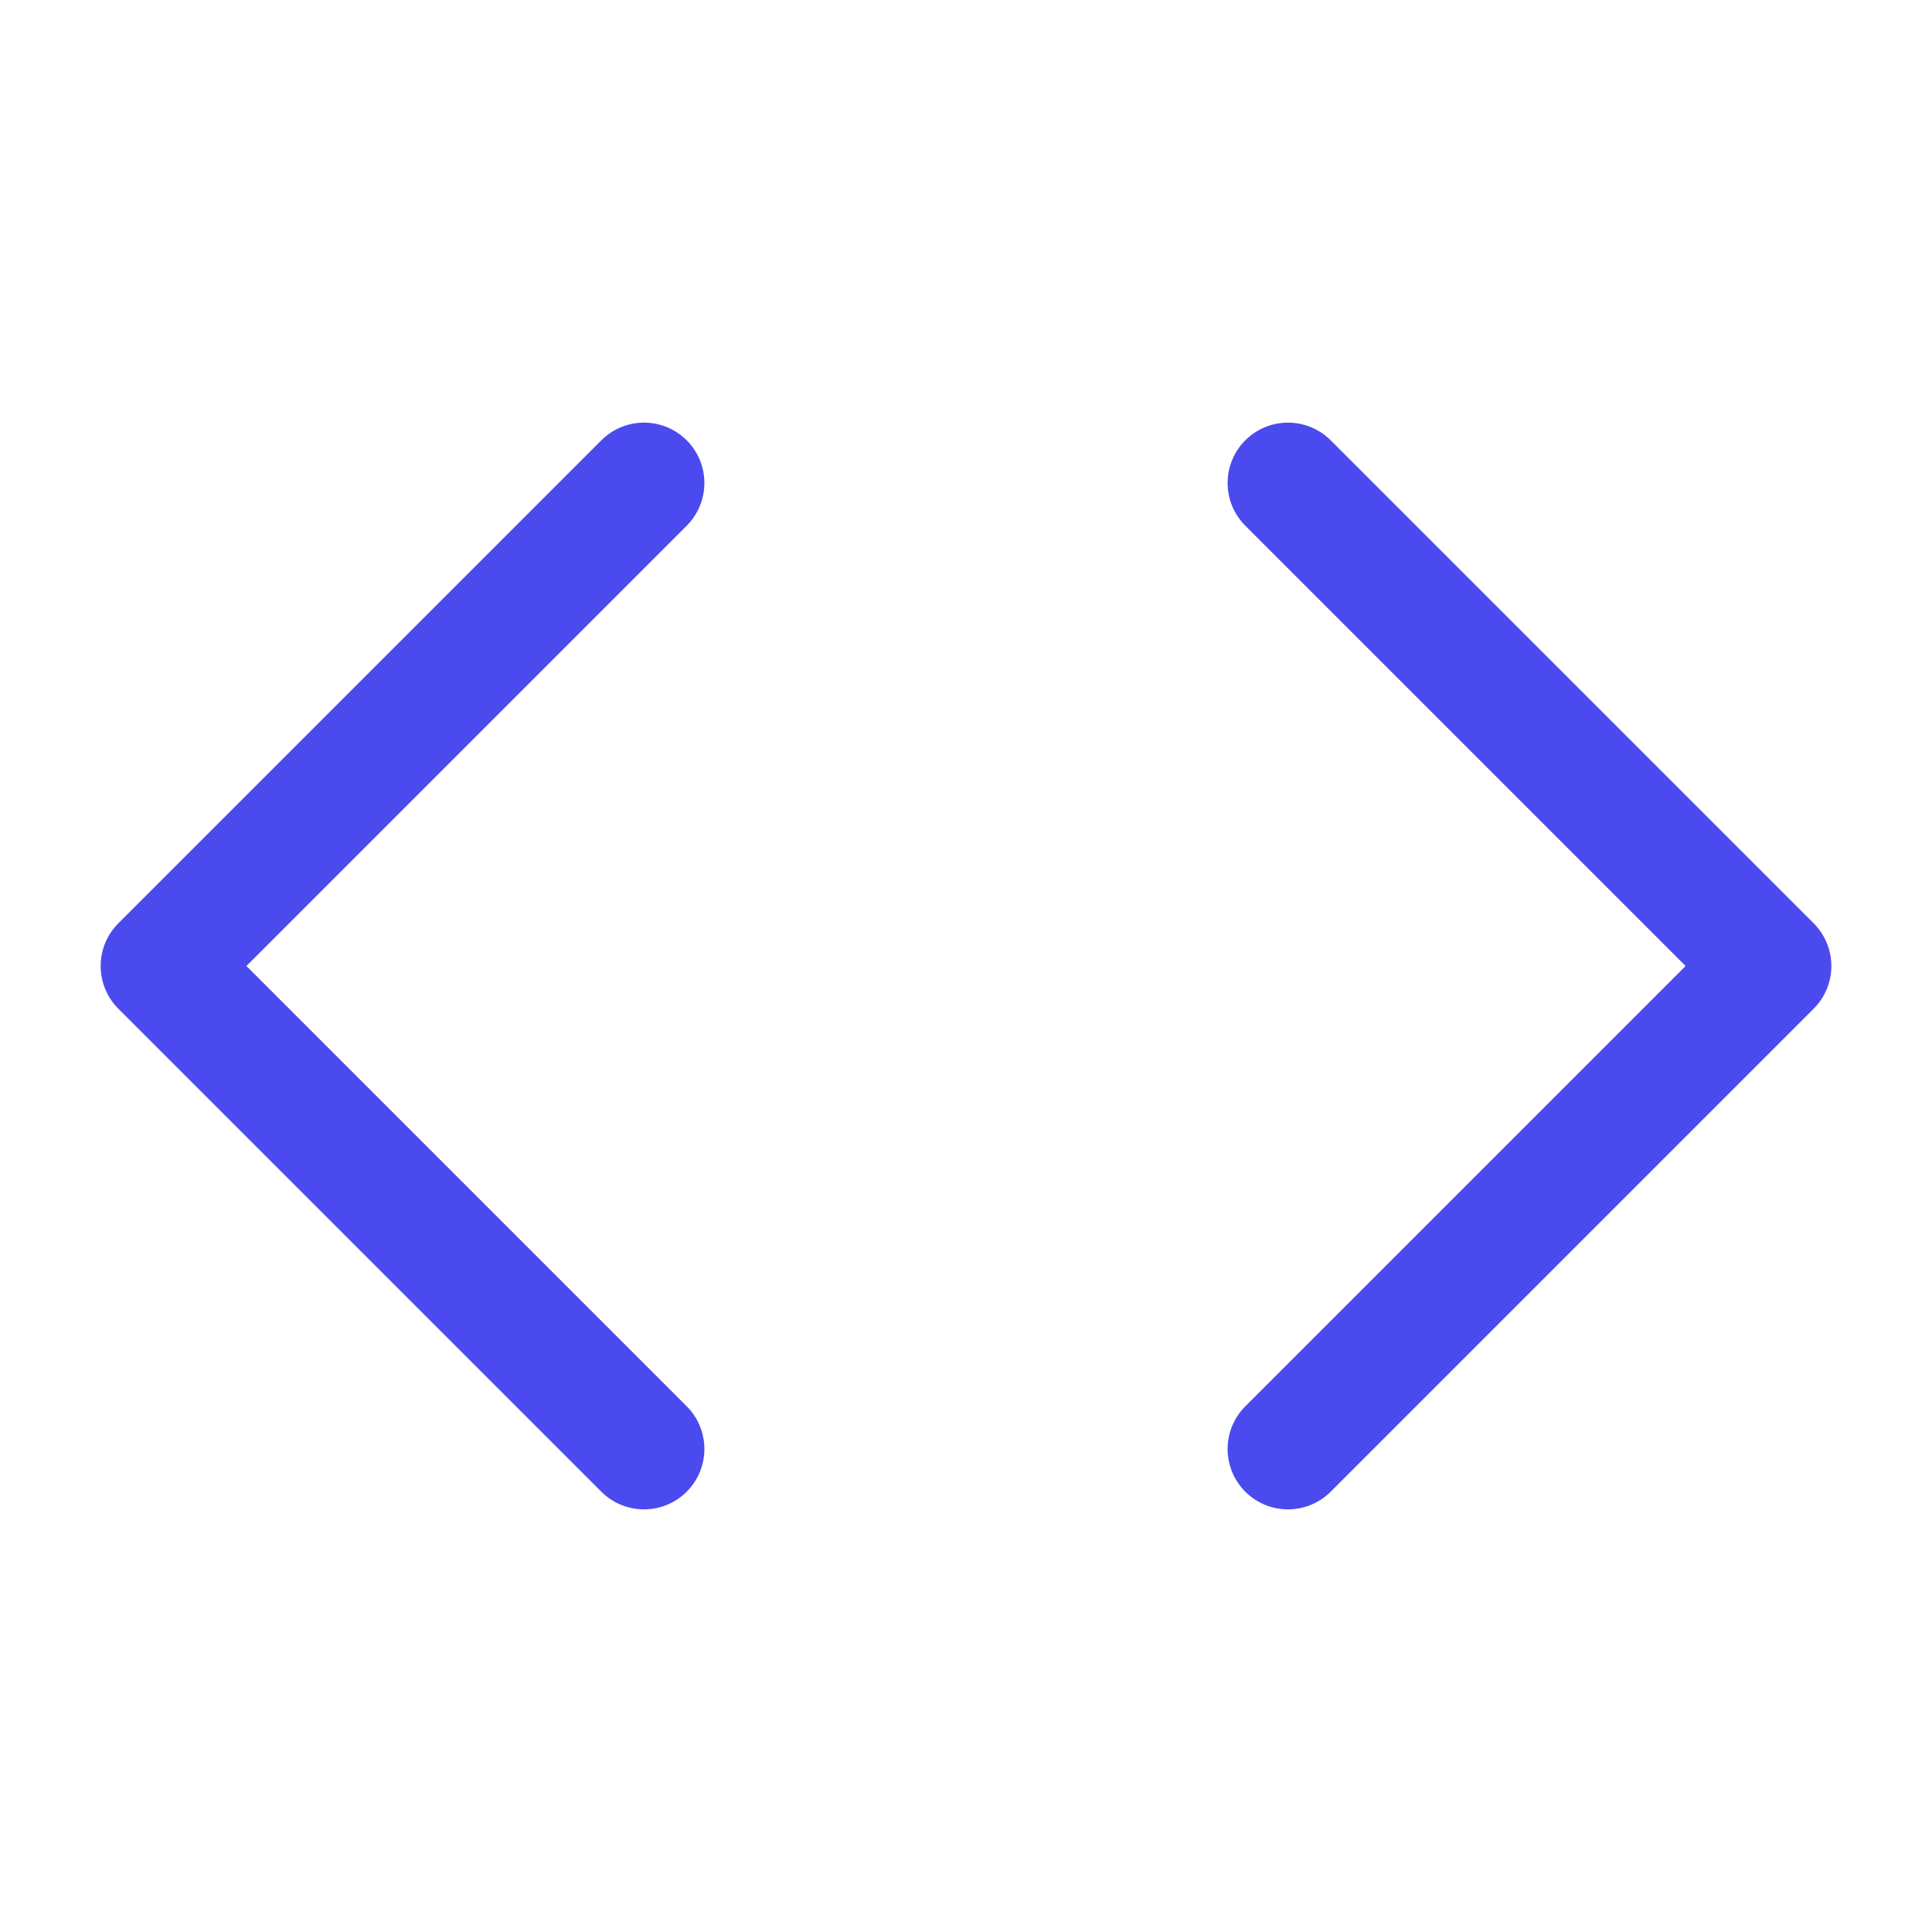 <svg width="32" height="32" viewBox="0 0 32 32" fill="none" xmlns="http://www.w3.org/2000/svg">
<path d="M21.333 24L29.333 16L21.333 8" stroke="#4B4AEF" stroke-width="2" stroke-linecap="round" stroke-linejoin="round"/>
<path d="M10.667 8L2.667 16L10.667 24" stroke="#4B4AEF" stroke-width="2" stroke-linecap="round" stroke-linejoin="round"/>
</svg>
